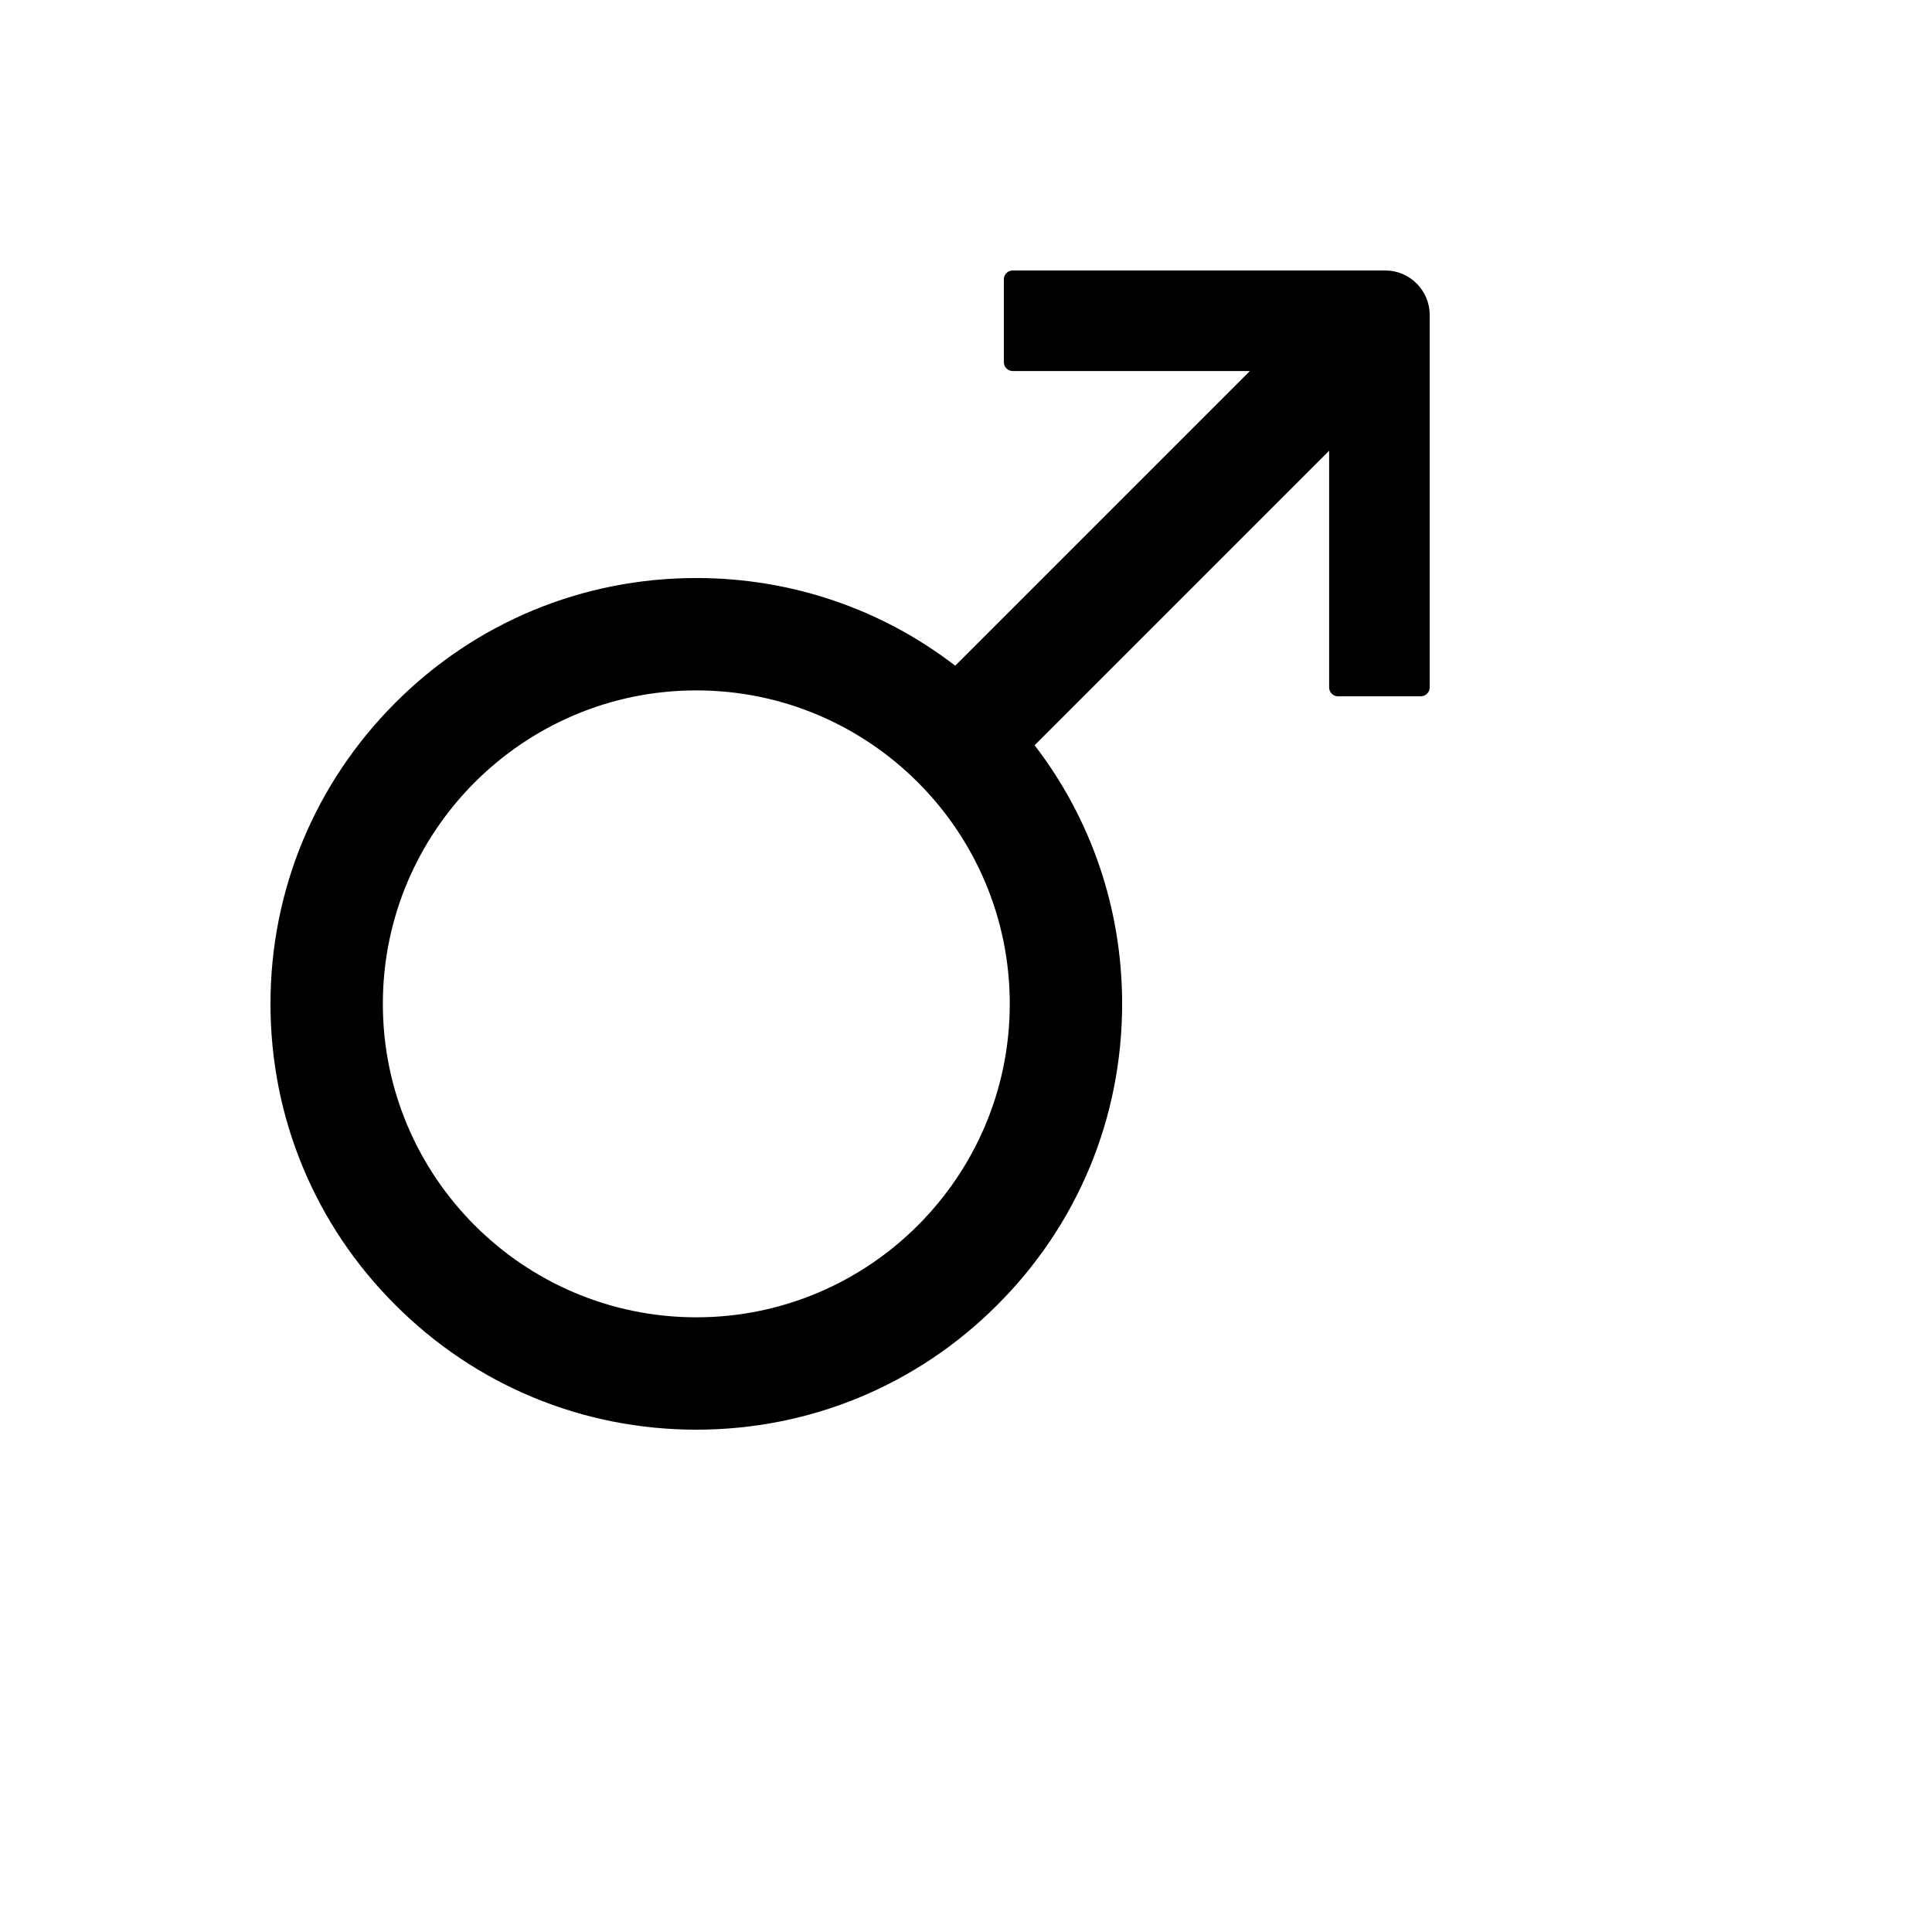 <svg xmlns="http://www.w3.org/2000/svg" version="1.1" xmlns:xlink="http://www.w3.org/1999/xlink" width="100%" height="100%" id="svgWorkerArea" viewBox="-25 -25 625 625" xmlns:idraw="https://idraw.muisca.co" style="background: white;"><defs id="defsdoc"><pattern id="patternBool" x="0" y="0" width="10" height="10" patternUnits="userSpaceOnUse" patternTransform="rotate(35)"><circle cx="5" cy="5" r="4" style="stroke: none;fill: #ff000070;"></circle></pattern></defs><g id="fileImp-658050704" class="cosito"><path id="pathImp-553482382" class="grouped" d="M423.151 62.5C423.151 62.5 302.615 62.5 302.615 62.5 301.036 62.5 299.745 63.791 299.745 65.37 299.745 65.37 299.745 92.156 299.745 92.156 299.745 93.734 301.036 95.025 302.615 95.025 302.615 95.025 379.337 95.025 379.337 95.025 379.337 95.025 284.008 190.354 284.008 190.354 260.092 171.939 230.915 161.99 200.255 161.99 163.472 161.99 128.842 176.339 102.87 202.36 76.897 228.38 62.5 262.962 62.5 299.745 62.5 336.527 76.85 371.158 102.87 397.13 128.842 423.151 163.472 437.5 200.255 437.5 237.038 437.5 271.668 423.151 297.64 397.13 323.661 371.158 338.01 336.527 338.01 299.745 338.01 269.085 328.061 240.003 309.694 216.087 309.694 216.087 404.974 120.807 404.974 120.807 404.974 120.807 404.974 197.385 404.974 197.385 404.974 198.964 406.266 200.255 407.844 200.255 407.844 200.255 434.63 200.255 434.63 200.255 436.209 200.255 437.5 198.964 437.5 197.385 437.5 197.385 437.5 76.85 437.5 76.85 437.5 68.957 431.043 62.5 423.151 62.5 423.151 62.5 423.151 62.5 423.151 62.5M200.255 401.148C144.34 401.148 98.852 355.66 98.852 299.745 98.852 243.83 144.34 198.342 200.255 198.342 256.17 198.342 301.658 243.83 301.658 299.745 301.658 355.66 256.17 401.148 200.255 401.148 200.255 401.148 200.255 401.148 200.255 401.148"></path></g></svg>